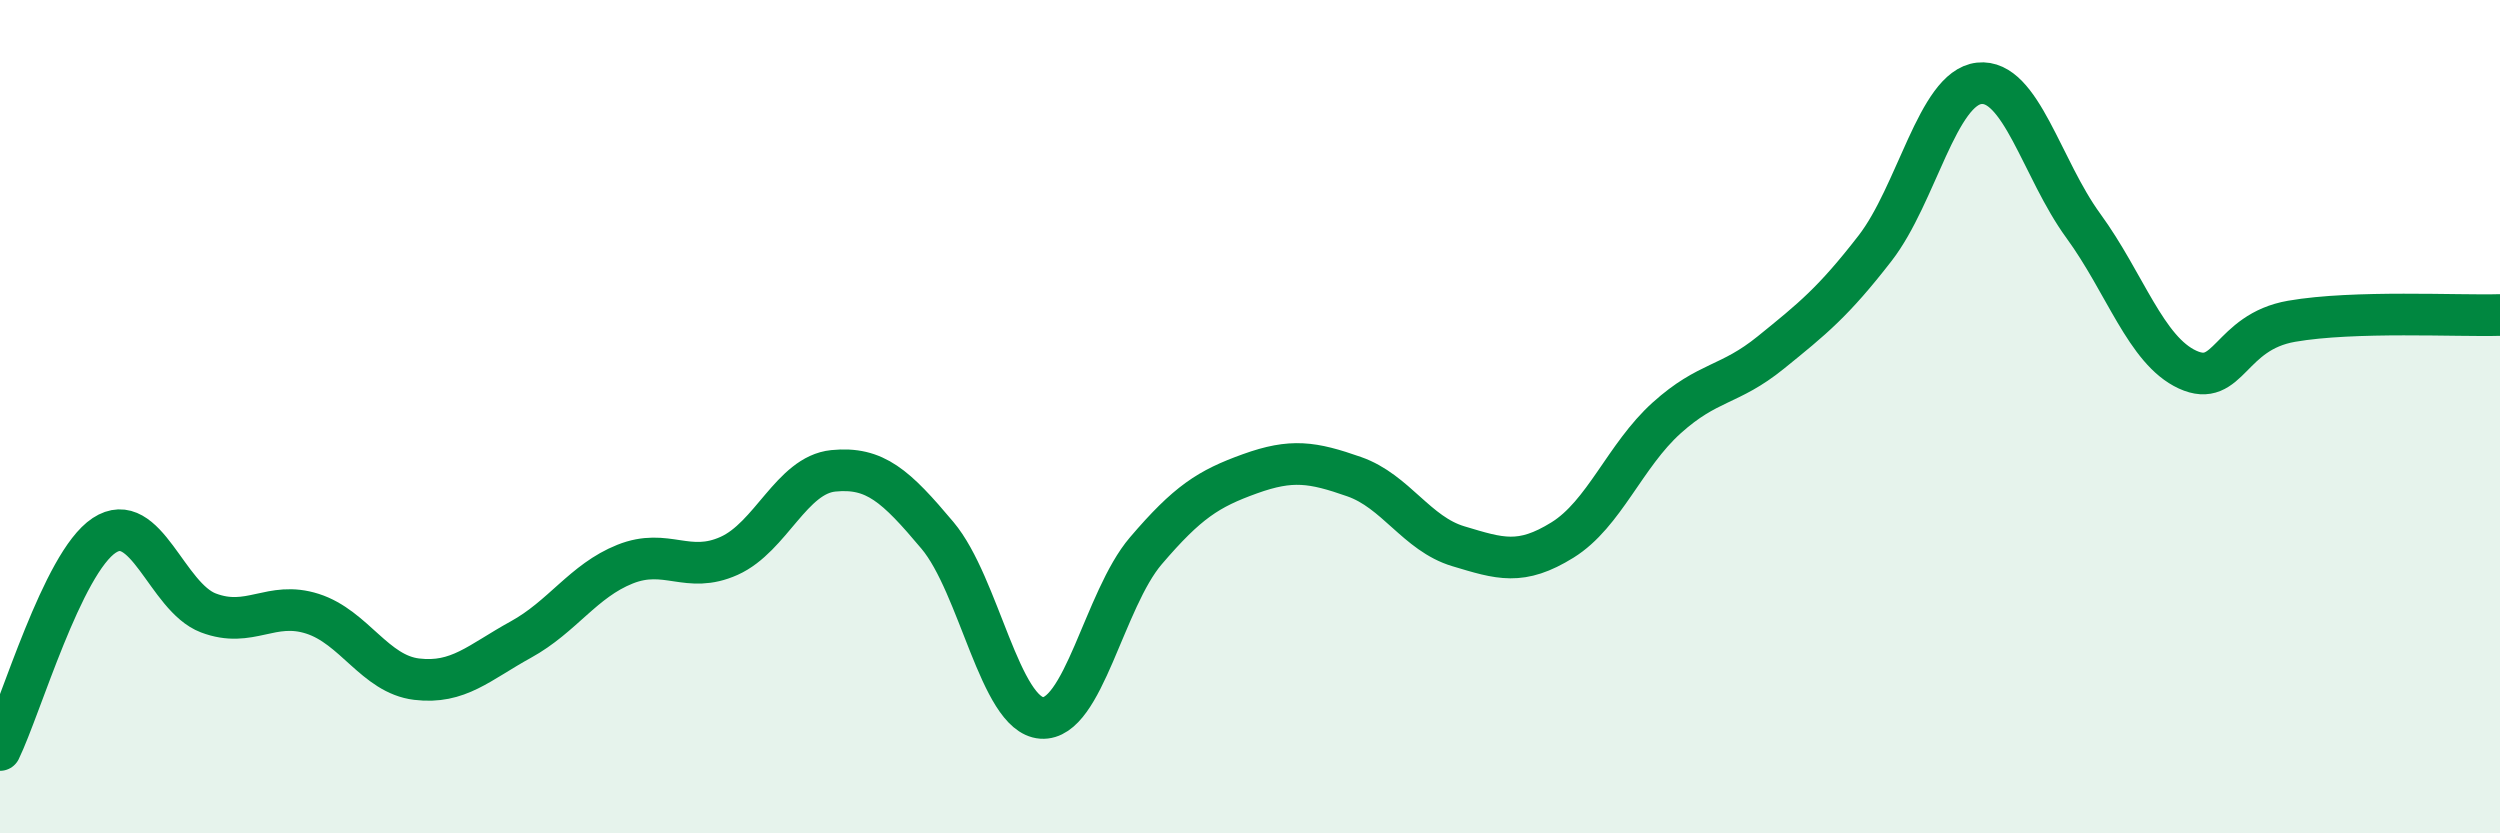 
    <svg width="60" height="20" viewBox="0 0 60 20" xmlns="http://www.w3.org/2000/svg">
      <path
        d="M 0,18 C 0.5,16.97 1.5,13.51 2.5,12.85 C 3.5,12.19 4,14.33 5,14.71 C 6,15.09 6.5,14.41 7.5,14.73 C 8.5,15.05 9,16.18 10,16.3 C 11,16.42 11.5,15.9 12.5,15.35 C 13.5,14.8 14,13.94 15,13.54 C 16,13.14 16.5,13.79 17.5,13.34 C 18.5,12.89 19,11.4 20,11.3 C 21,11.2 21.5,11.66 22.5,12.85 C 23.5,14.04 24,17.16 25,17.23 C 26,17.3 26.5,14.39 27.5,13.22 C 28.5,12.05 29,11.73 30,11.37 C 31,11.01 31.5,11.09 32.5,11.44 C 33.5,11.79 34,12.81 35,13.11 C 36,13.41 36.5,13.58 37.5,12.96 C 38.5,12.34 39,10.93 40,10.03 C 41,9.13 41.5,9.27 42.5,8.46 C 43.5,7.65 44,7.25 45,5.96 C 46,4.67 46.5,2.11 47.5,2 C 48.5,1.89 49,4.05 50,5.42 C 51,6.79 51.5,8.41 52.5,8.87 C 53.5,9.33 53.5,7.97 55,7.71 C 56.5,7.45 59,7.59 60,7.56L60 20L0 20Z"
        fill="#008740"
        opacity="0.1"
        stroke-linecap="round"
        stroke-linejoin="round"
      />
      <path
        d="M 0,18 C 0.5,16.97 1.5,13.51 2.5,12.85 C 3.5,12.19 4,14.33 5,14.71 C 6,15.09 6.5,14.41 7.5,14.73 C 8.5,15.05 9,16.18 10,16.3 C 11,16.42 11.5,15.9 12.5,15.35 C 13.5,14.8 14,13.94 15,13.54 C 16,13.14 16.5,13.79 17.5,13.34 C 18.5,12.89 19,11.4 20,11.3 C 21,11.2 21.5,11.66 22.5,12.85 C 23.5,14.04 24,17.16 25,17.23 C 26,17.3 26.5,14.39 27.5,13.22 C 28.5,12.05 29,11.73 30,11.37 C 31,11.01 31.5,11.09 32.5,11.44 C 33.5,11.79 34,12.81 35,13.11 C 36,13.41 36.5,13.58 37.5,12.96 C 38.5,12.34 39,10.93 40,10.03 C 41,9.13 41.5,9.27 42.5,8.46 C 43.5,7.65 44,7.25 45,5.96 C 46,4.67 46.5,2.11 47.5,2 C 48.5,1.89 49,4.05 50,5.42 C 51,6.79 51.5,8.41 52.5,8.87 C 53.5,9.33 53.5,7.97 55,7.71 C 56.5,7.45 59,7.59 60,7.56"
        stroke="#008740"
        stroke-width="1"
        fill="none"
        stroke-linecap="round"
        stroke-linejoin="round"
      />
    </svg>
  